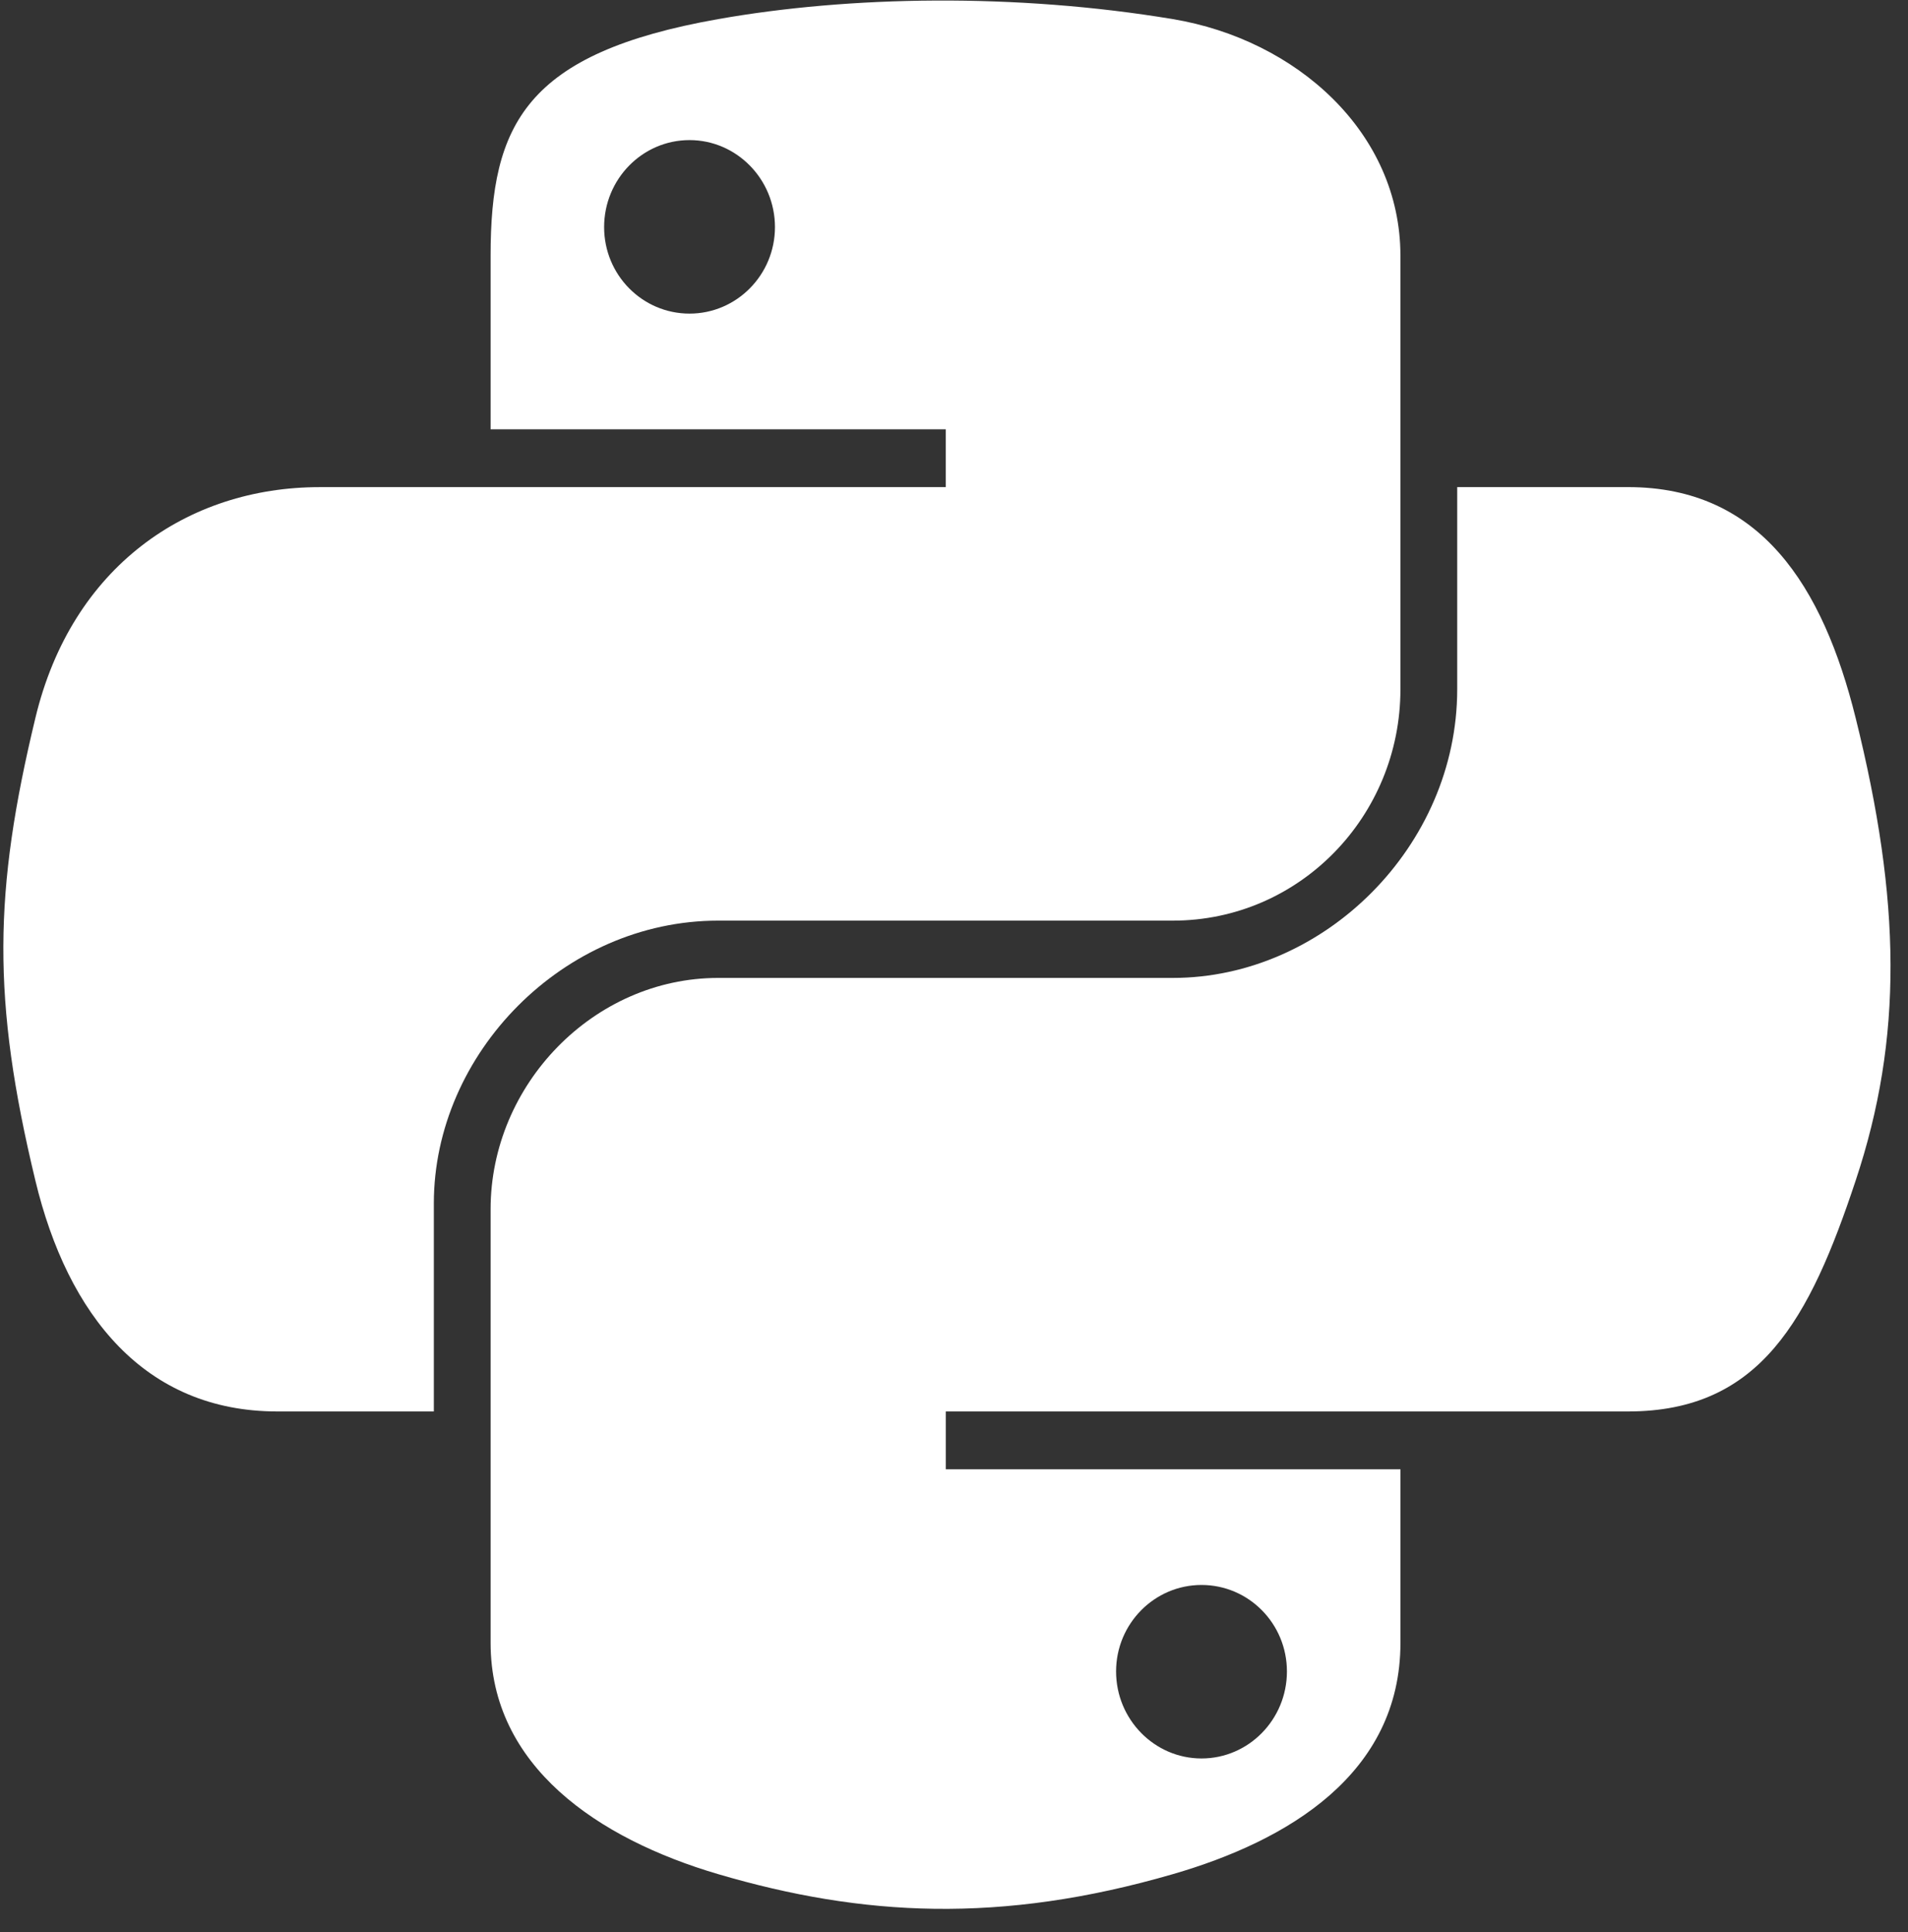 <svg width="80" height="81" viewBox="0 0 80 81" fill="none" xmlns="http://www.w3.org/2000/svg">
<rect x="0" y="0" width="80" height="81" fill="#333333" stroke="none"/>
<g id="Group 1000001532">
<path id="path1948" d="M39.233 0.023C35.97 0.038 32.854 0.316 30.112 0.801C22.036 2.228 20.57 5.214 20.57 10.722V17.996H39.655V20.421H20.57H13.407C7.86 20.421 3.003 23.755 1.484 30.097C-0.268 37.367 -0.346 41.903 1.484 49.494C2.841 55.144 6.081 59.17 11.627 59.17H18.19V50.45C18.19 44.151 23.64 38.594 30.112 38.594H49.176C54.482 38.594 58.718 34.225 58.718 28.895V10.722C58.718 5.55 54.355 1.664 49.176 0.801C45.897 0.255 42.495 0.007 39.233 0.023ZM28.911 5.873C30.883 5.873 32.493 7.509 32.493 9.521C32.492 11.526 30.883 13.147 28.911 13.147C26.933 13.147 25.33 11.526 25.33 9.521C25.33 7.509 26.933 5.873 28.911 5.873Z" fill="white"/>
<path id="path1950" d="M61.099 20.42V28.895C61.099 35.466 55.529 40.996 49.176 40.996H30.113C24.891 40.996 20.57 45.465 20.57 50.695V68.868C20.57 74.04 25.068 77.083 30.113 78.567C36.154 80.343 41.948 80.664 49.176 78.567C53.981 77.175 58.719 74.376 58.719 68.868V61.594H39.656V59.17H58.719H68.262C73.809 59.17 75.876 55.301 77.805 49.493C79.797 43.515 79.712 37.766 77.805 30.097C76.434 24.575 73.816 20.42 68.262 20.42H61.099ZM50.377 66.444C52.356 66.444 53.959 68.065 53.959 70.069C53.959 72.081 52.356 73.717 50.377 73.717C48.406 73.717 46.796 72.081 46.796 70.069C46.796 68.065 48.406 66.444 50.377 66.444Z" fill="white"/>
</g>
</svg>
